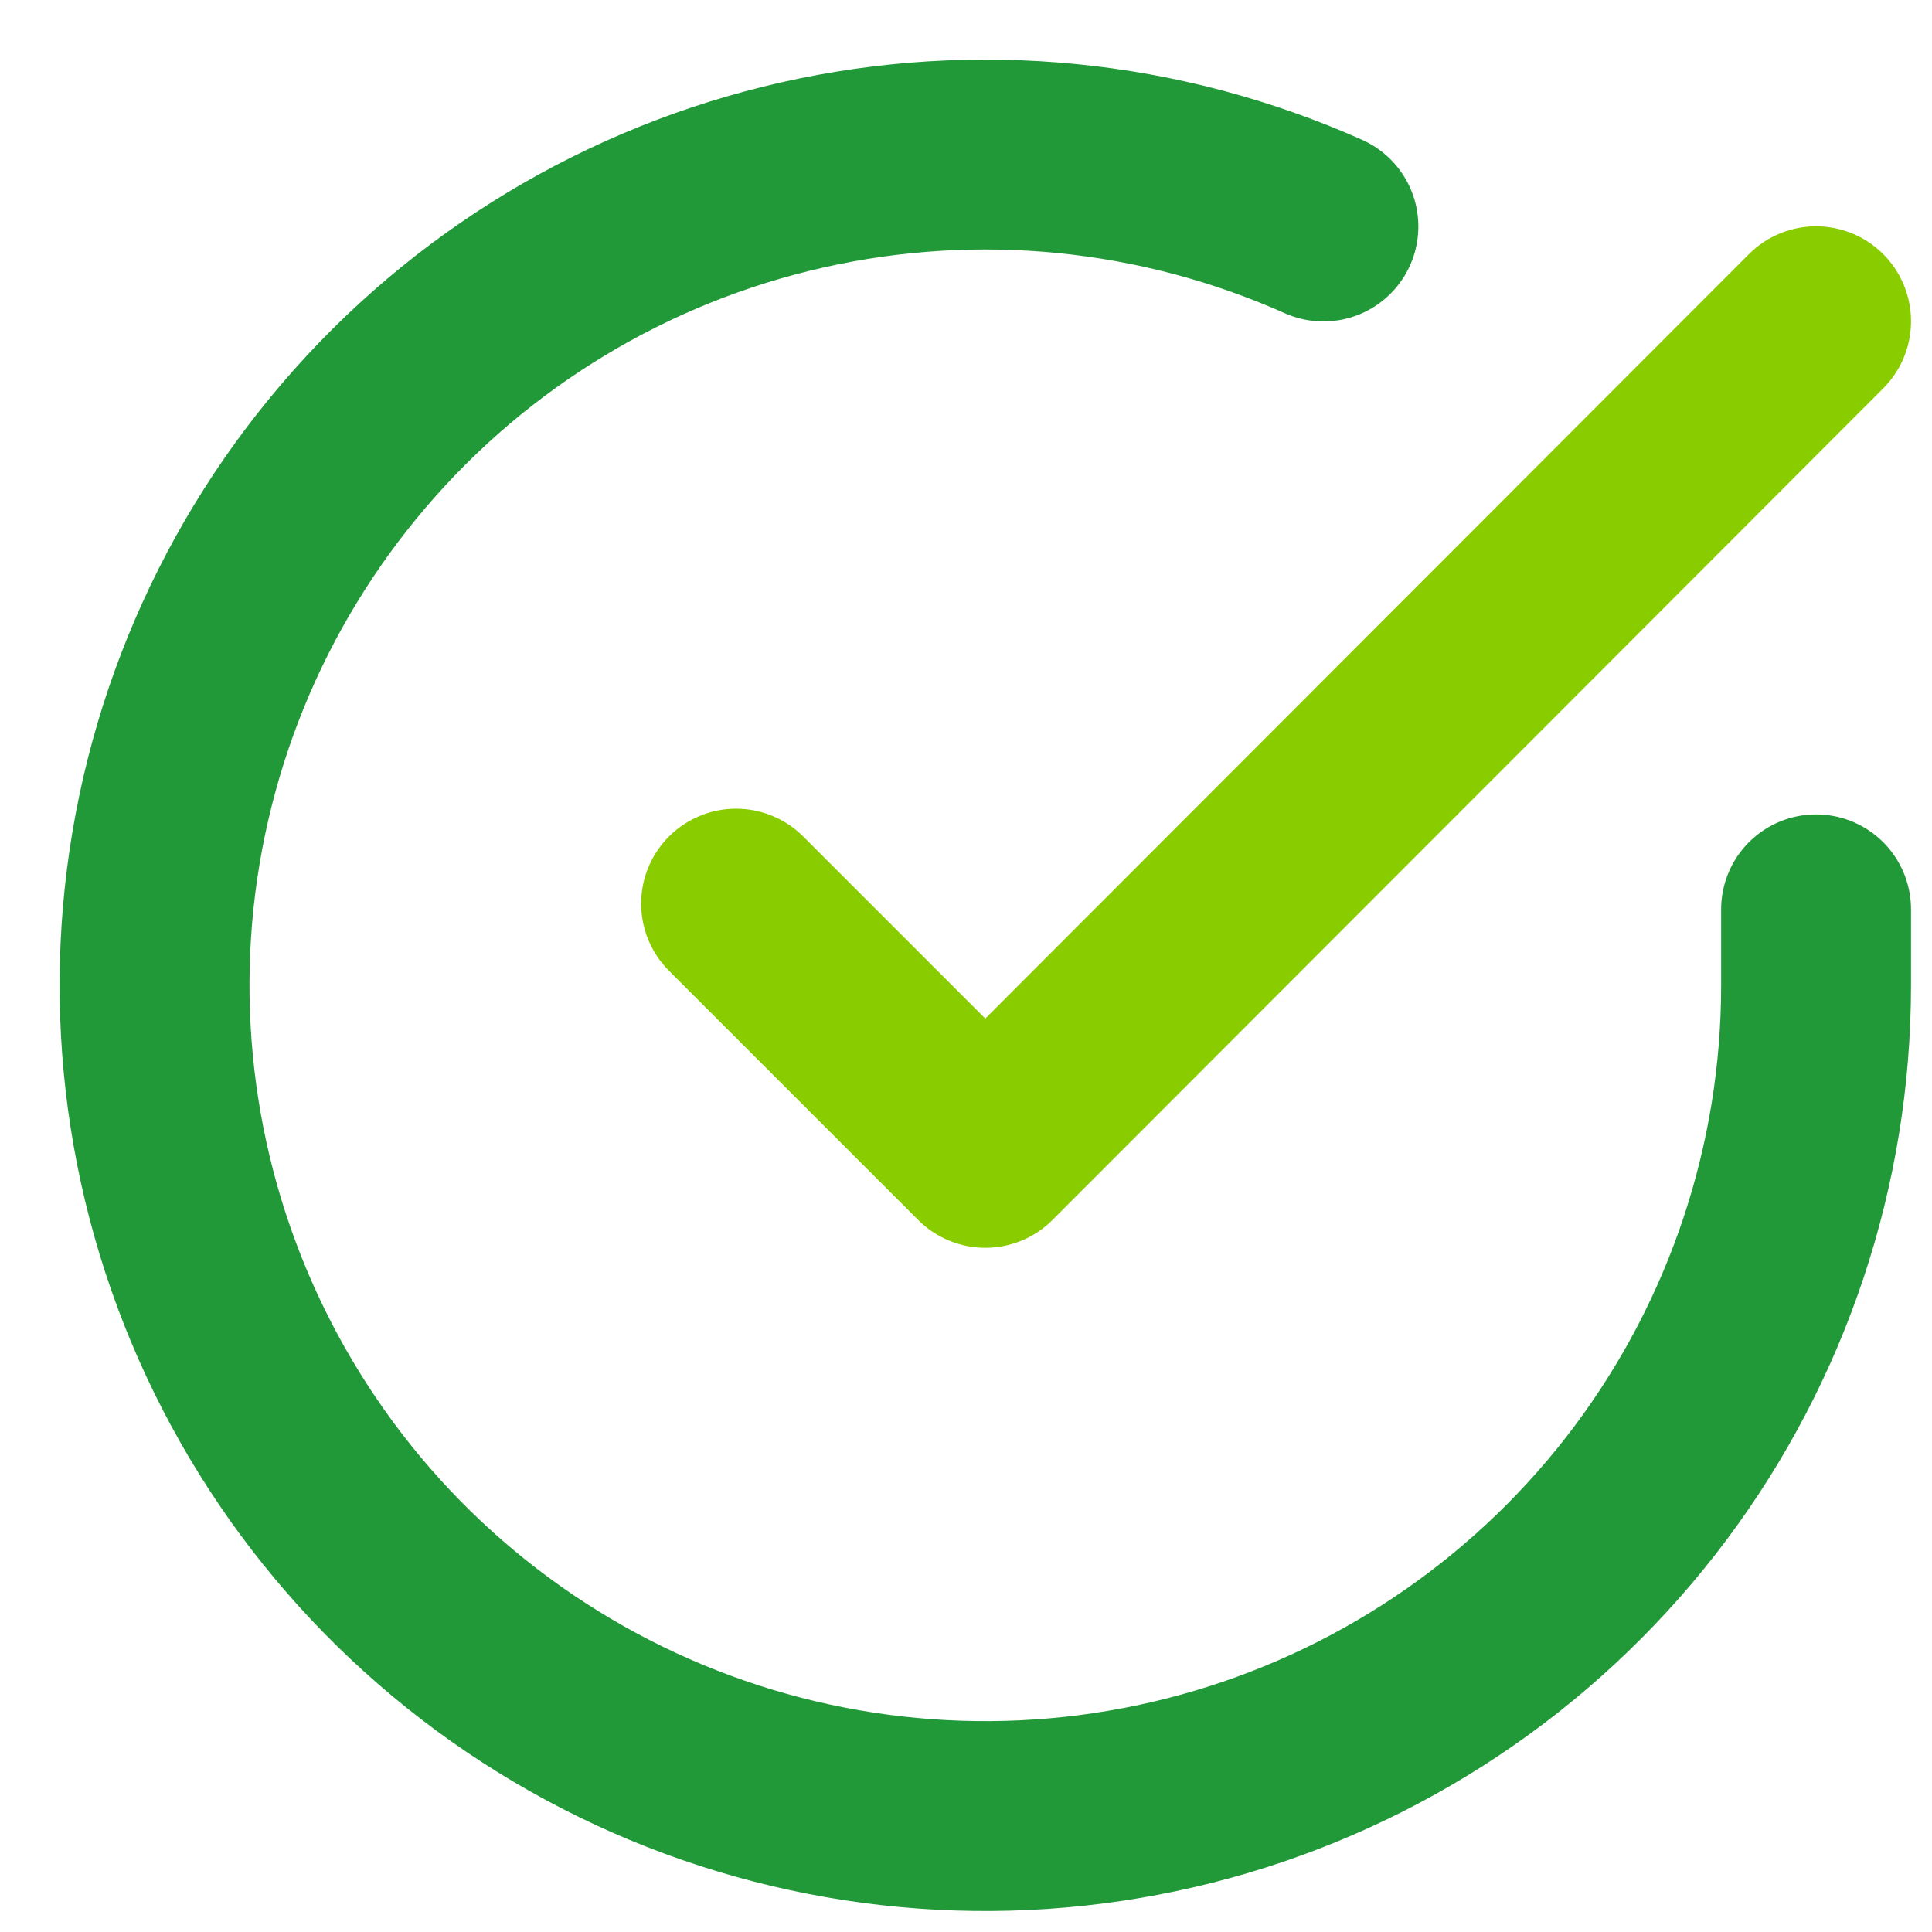 <svg xmlns="http://www.w3.org/2000/svg" width="25" height="25" viewBox="0 0 25 25" fill="none"><path d="M23.5 11.767V12.756C23.499 15.074 22.748 17.33 21.36 19.187C19.972 21.043 18.021 22.402 15.798 23.059C13.575 23.716 11.199 23.637 9.025 22.834C6.85 22.03 4.994 20.546 3.732 18.601C2.47 16.656 1.871 14.356 2.023 12.043C2.176 9.73 3.072 7.528 4.578 5.766C6.084 4.003 8.12 2.775 10.381 2.264C12.642 1.753 15.008 1.987 17.125 2.931" stroke="#229939" stroke-width="2.457" stroke-linecap="round" stroke-linejoin="round"></path><path d="M23.5 4.157L12.75 14.918L9.525 11.693" stroke="#89CC00" stroke-width="2.457" stroke-linecap="round" stroke-linejoin="round"></path></svg>
